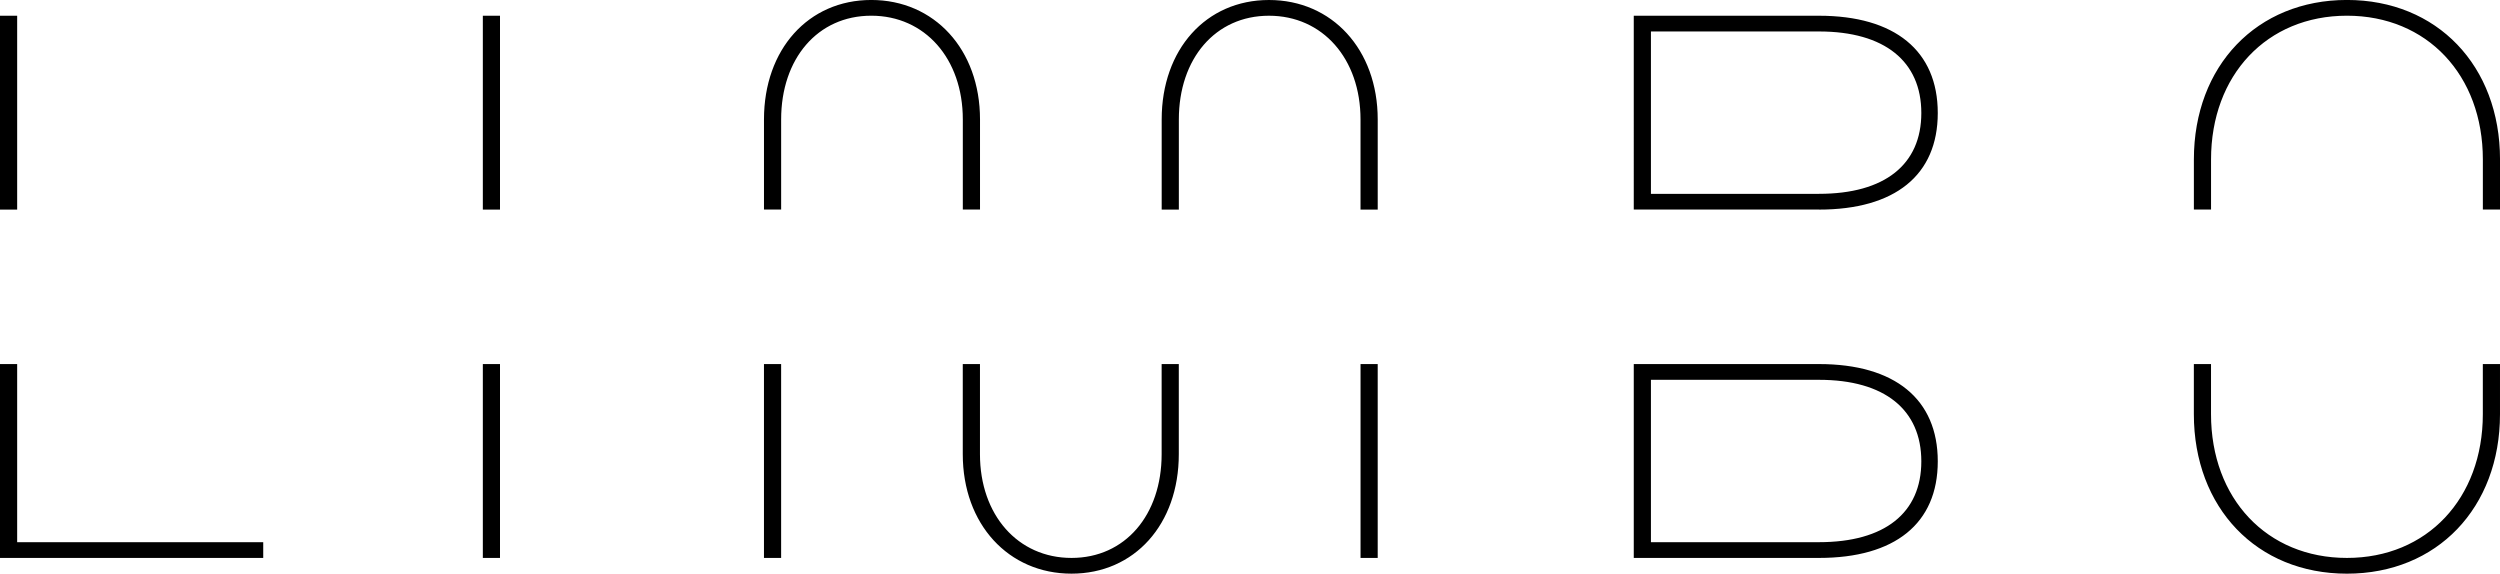 <svg xmlns="http://www.w3.org/2000/svg" id="Layer_2" viewBox="0 0 1678 385.05"><defs><style>.cls-1{stroke-width:0px;}</style></defs><g id="Layer_1-2"><path class="cls-1" d="m924.7,140.67h-11.52v-60.49c0-40.81-25.45-69.62-61.45-69.62s-60.49,28.81-60.49,69.62v60.49h-11.52v-60.49c0-47.05,29.77-80.18,72.02-80.18s72.98,33.13,72.98,80.18v60.49Zm-278.47,103.7h11.52v60.49c0,40.81,25.45,69.62,61.45,69.62s60.49-28.81,60.49-69.62v-60.49h11.52v60.49c0,47.05-29.77,80.18-72.02,80.18s-72.98-33.13-72.98-80.18v-60.49Zm826.28,33.61v-33.61h11.52v33.61c0,56.65,37.45,96.5,91.22,96.5s91.22-39.85,91.22-96.5v-33.61h11.52v33.61c0,62.89-42.25,107.07-102.74,107.07s-102.74-44.17-102.74-107.07Zm-251.58-147.88c44.17,0,68.66-19.68,68.66-54.25s-24.49-54.73-68.66-54.73h-112.83v108.99h112.83Zm0,10.56h-124.35V10.56h124.35c50.89,0,79.7,23.53,79.7,65.3s-28.81,64.82-79.7,64.82Zm0,223.25c44.17,0,68.66-19.68,68.66-54.25s-24.49-54.73-68.66-54.73h-112.83v108.99h112.83Zm0,10.56h-124.35v-130.11h124.35c50.89,0,79.7,23.53,79.7,65.3s-28.81,64.82-79.7,64.82Zm-563.17-233.82h-11.52v-60.49c0-40.81-25.45-69.62-61.45-69.62s-60.49,28.81-60.49,69.62v60.49h-11.52v-60.49c0-47.05,29.77-80.18,72.02-80.18s72.98,33.13,72.98,80.18v60.49Zm-144.99,103.7v130.11h11.52v-130.11h-11.52Zm400.42,0v130.11h11.52v-130.11h-11.52Zm764.82-137.31v33.61h-11.52v-33.61c0-56.65-37.45-96.5-91.22-96.5s-91.22,39.85-91.22,96.5v33.61h-11.52v-33.61c0-62.89,42.25-107.07,102.74-107.07s102.74,44.17,102.74,107.07ZM324.08,244.38v130.11h11.52v-130.11h-11.52Zm0-233.82v130.11h11.52V10.56h-11.52ZM11.52,244.38H0v130.11h176.68v-10.56H11.52v-119.55ZM0,10.56v130.11h11.52V10.56H0Z"></path></g></svg>